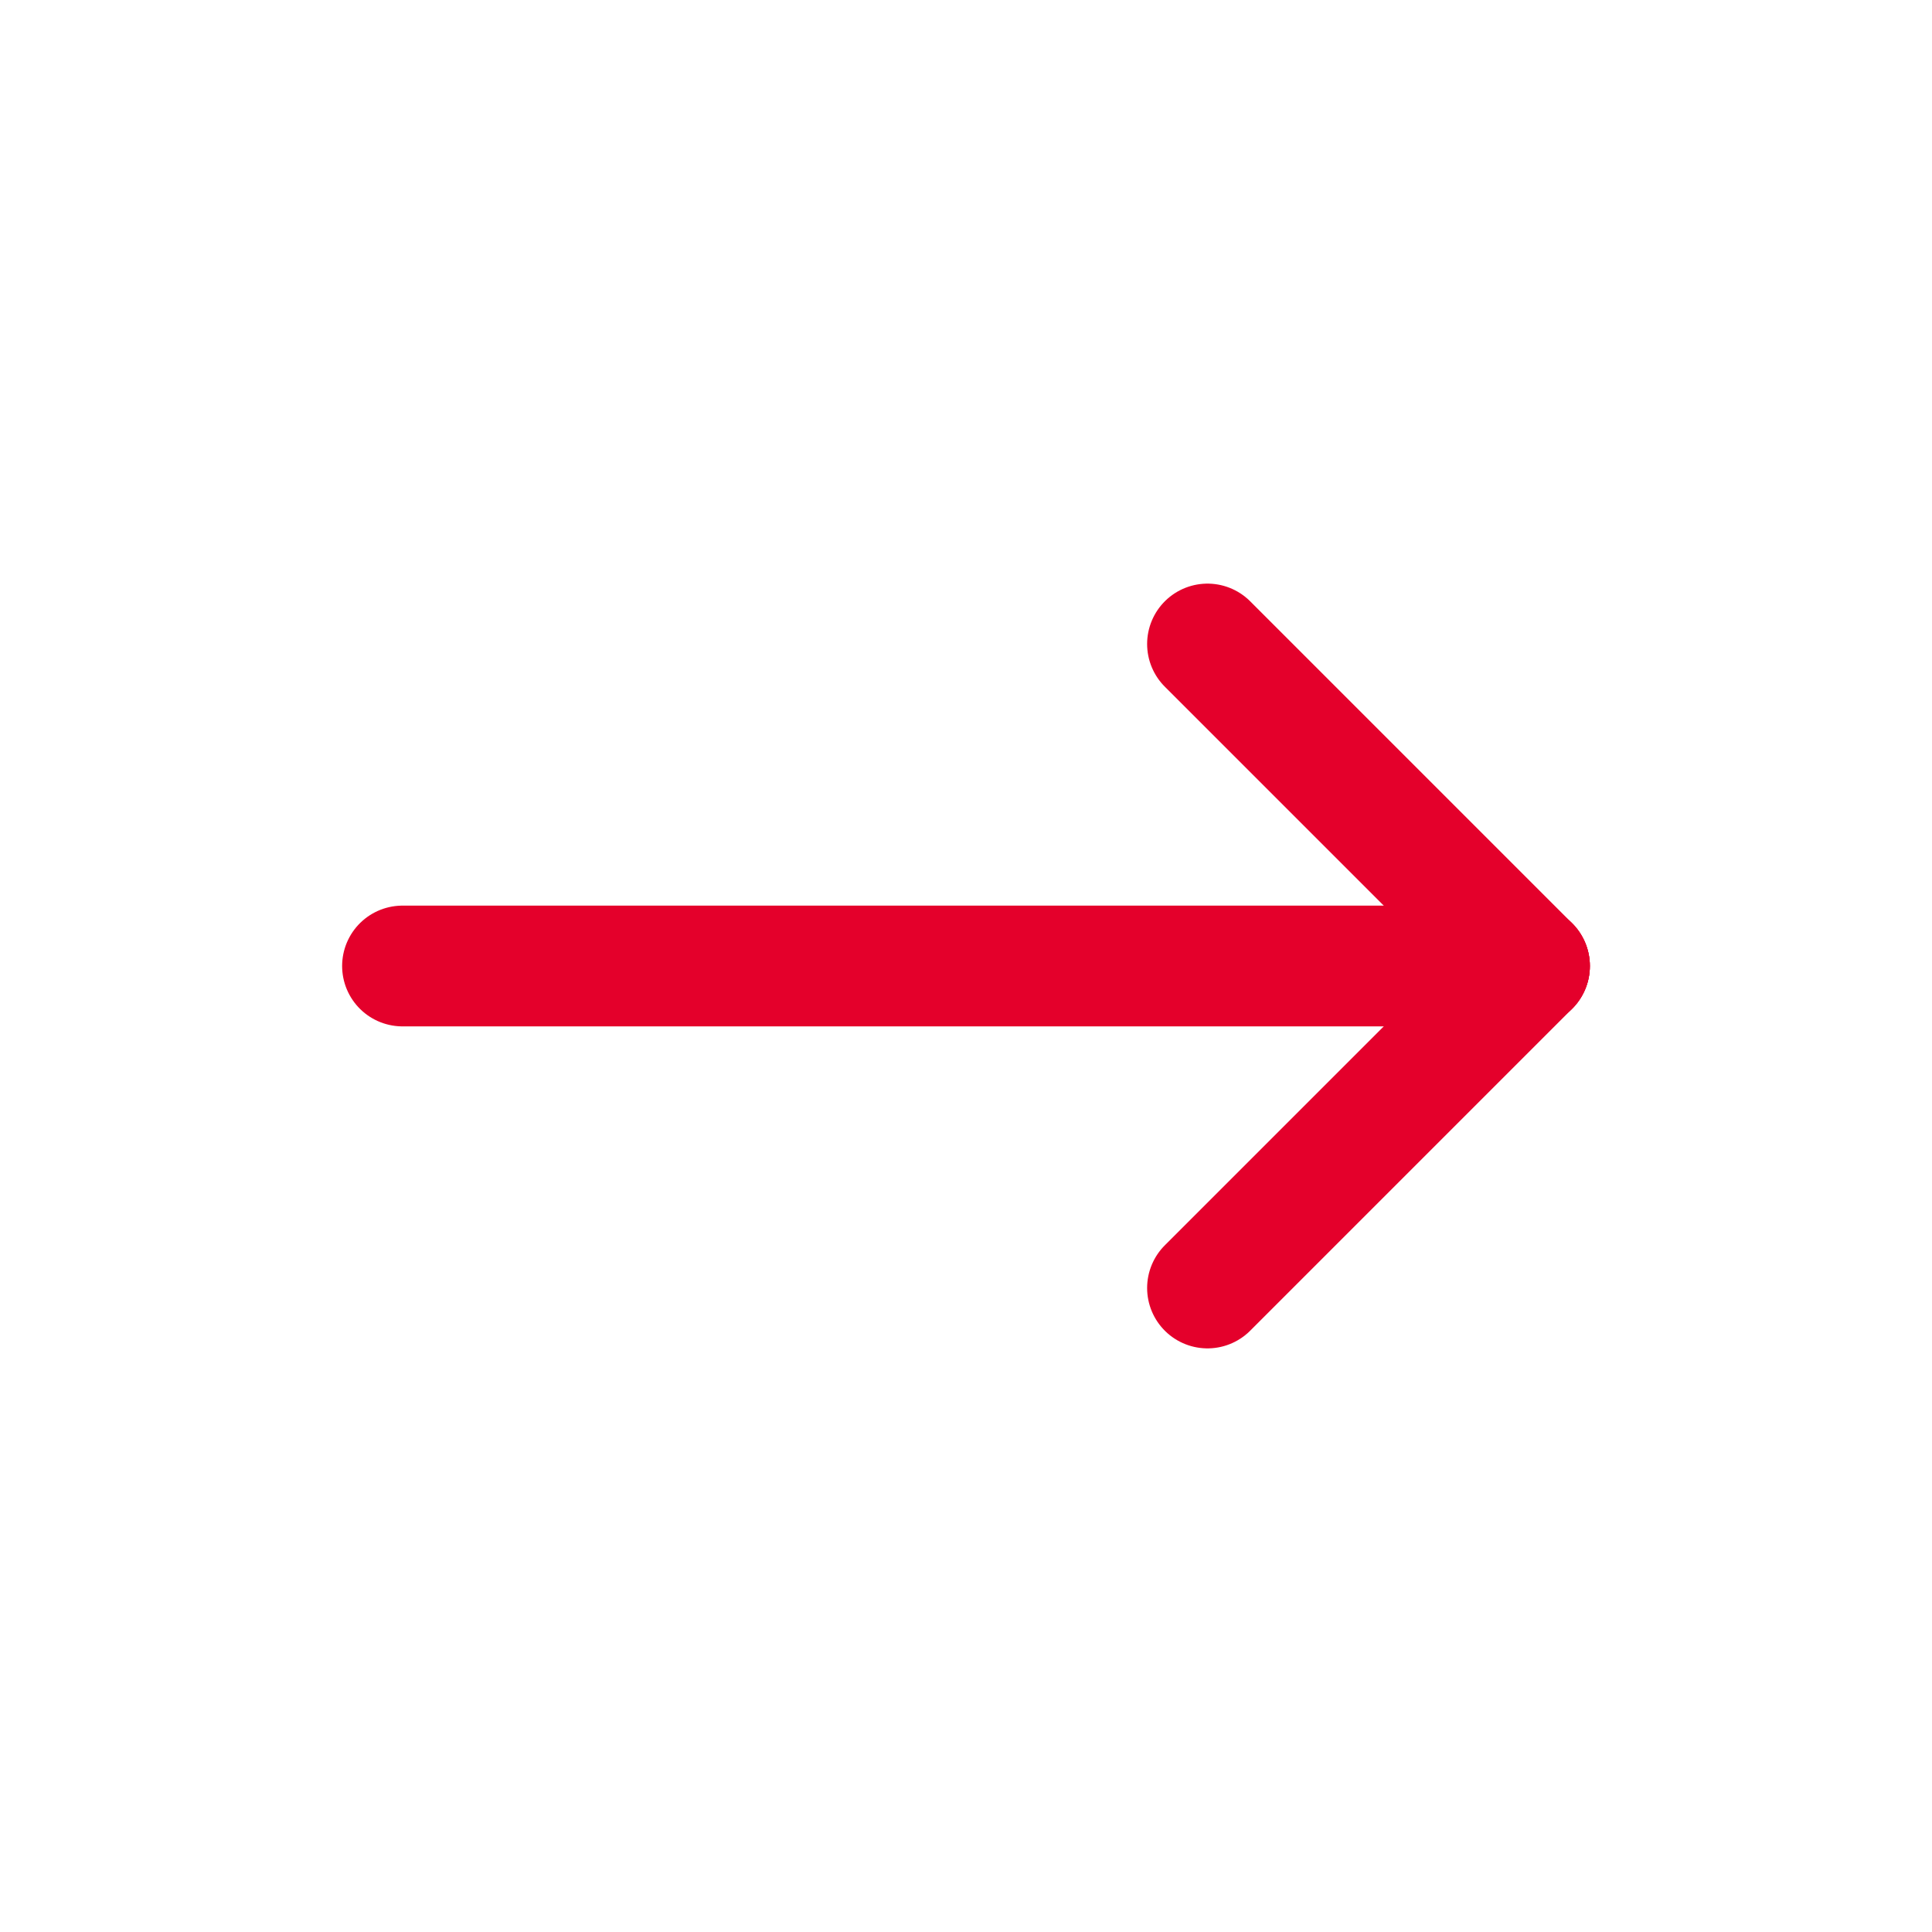 <svg width="24" height="24" viewBox="0 0 24 24" fill="none" xmlns="http://www.w3.org/2000/svg">
<path d="M5 12H19" stroke="#E4002B" stroke-width="1.5" stroke-linecap="round" stroke-linejoin="round"/>
<path d="M15 16L19 12" stroke="#E4002B" stroke-width="1.5" stroke-linecap="round" stroke-linejoin="round"/>
<path d="M15 8L19 12" stroke="#E4002B" stroke-width="1.5" stroke-linecap="round" stroke-linejoin="round"/>
</svg>
